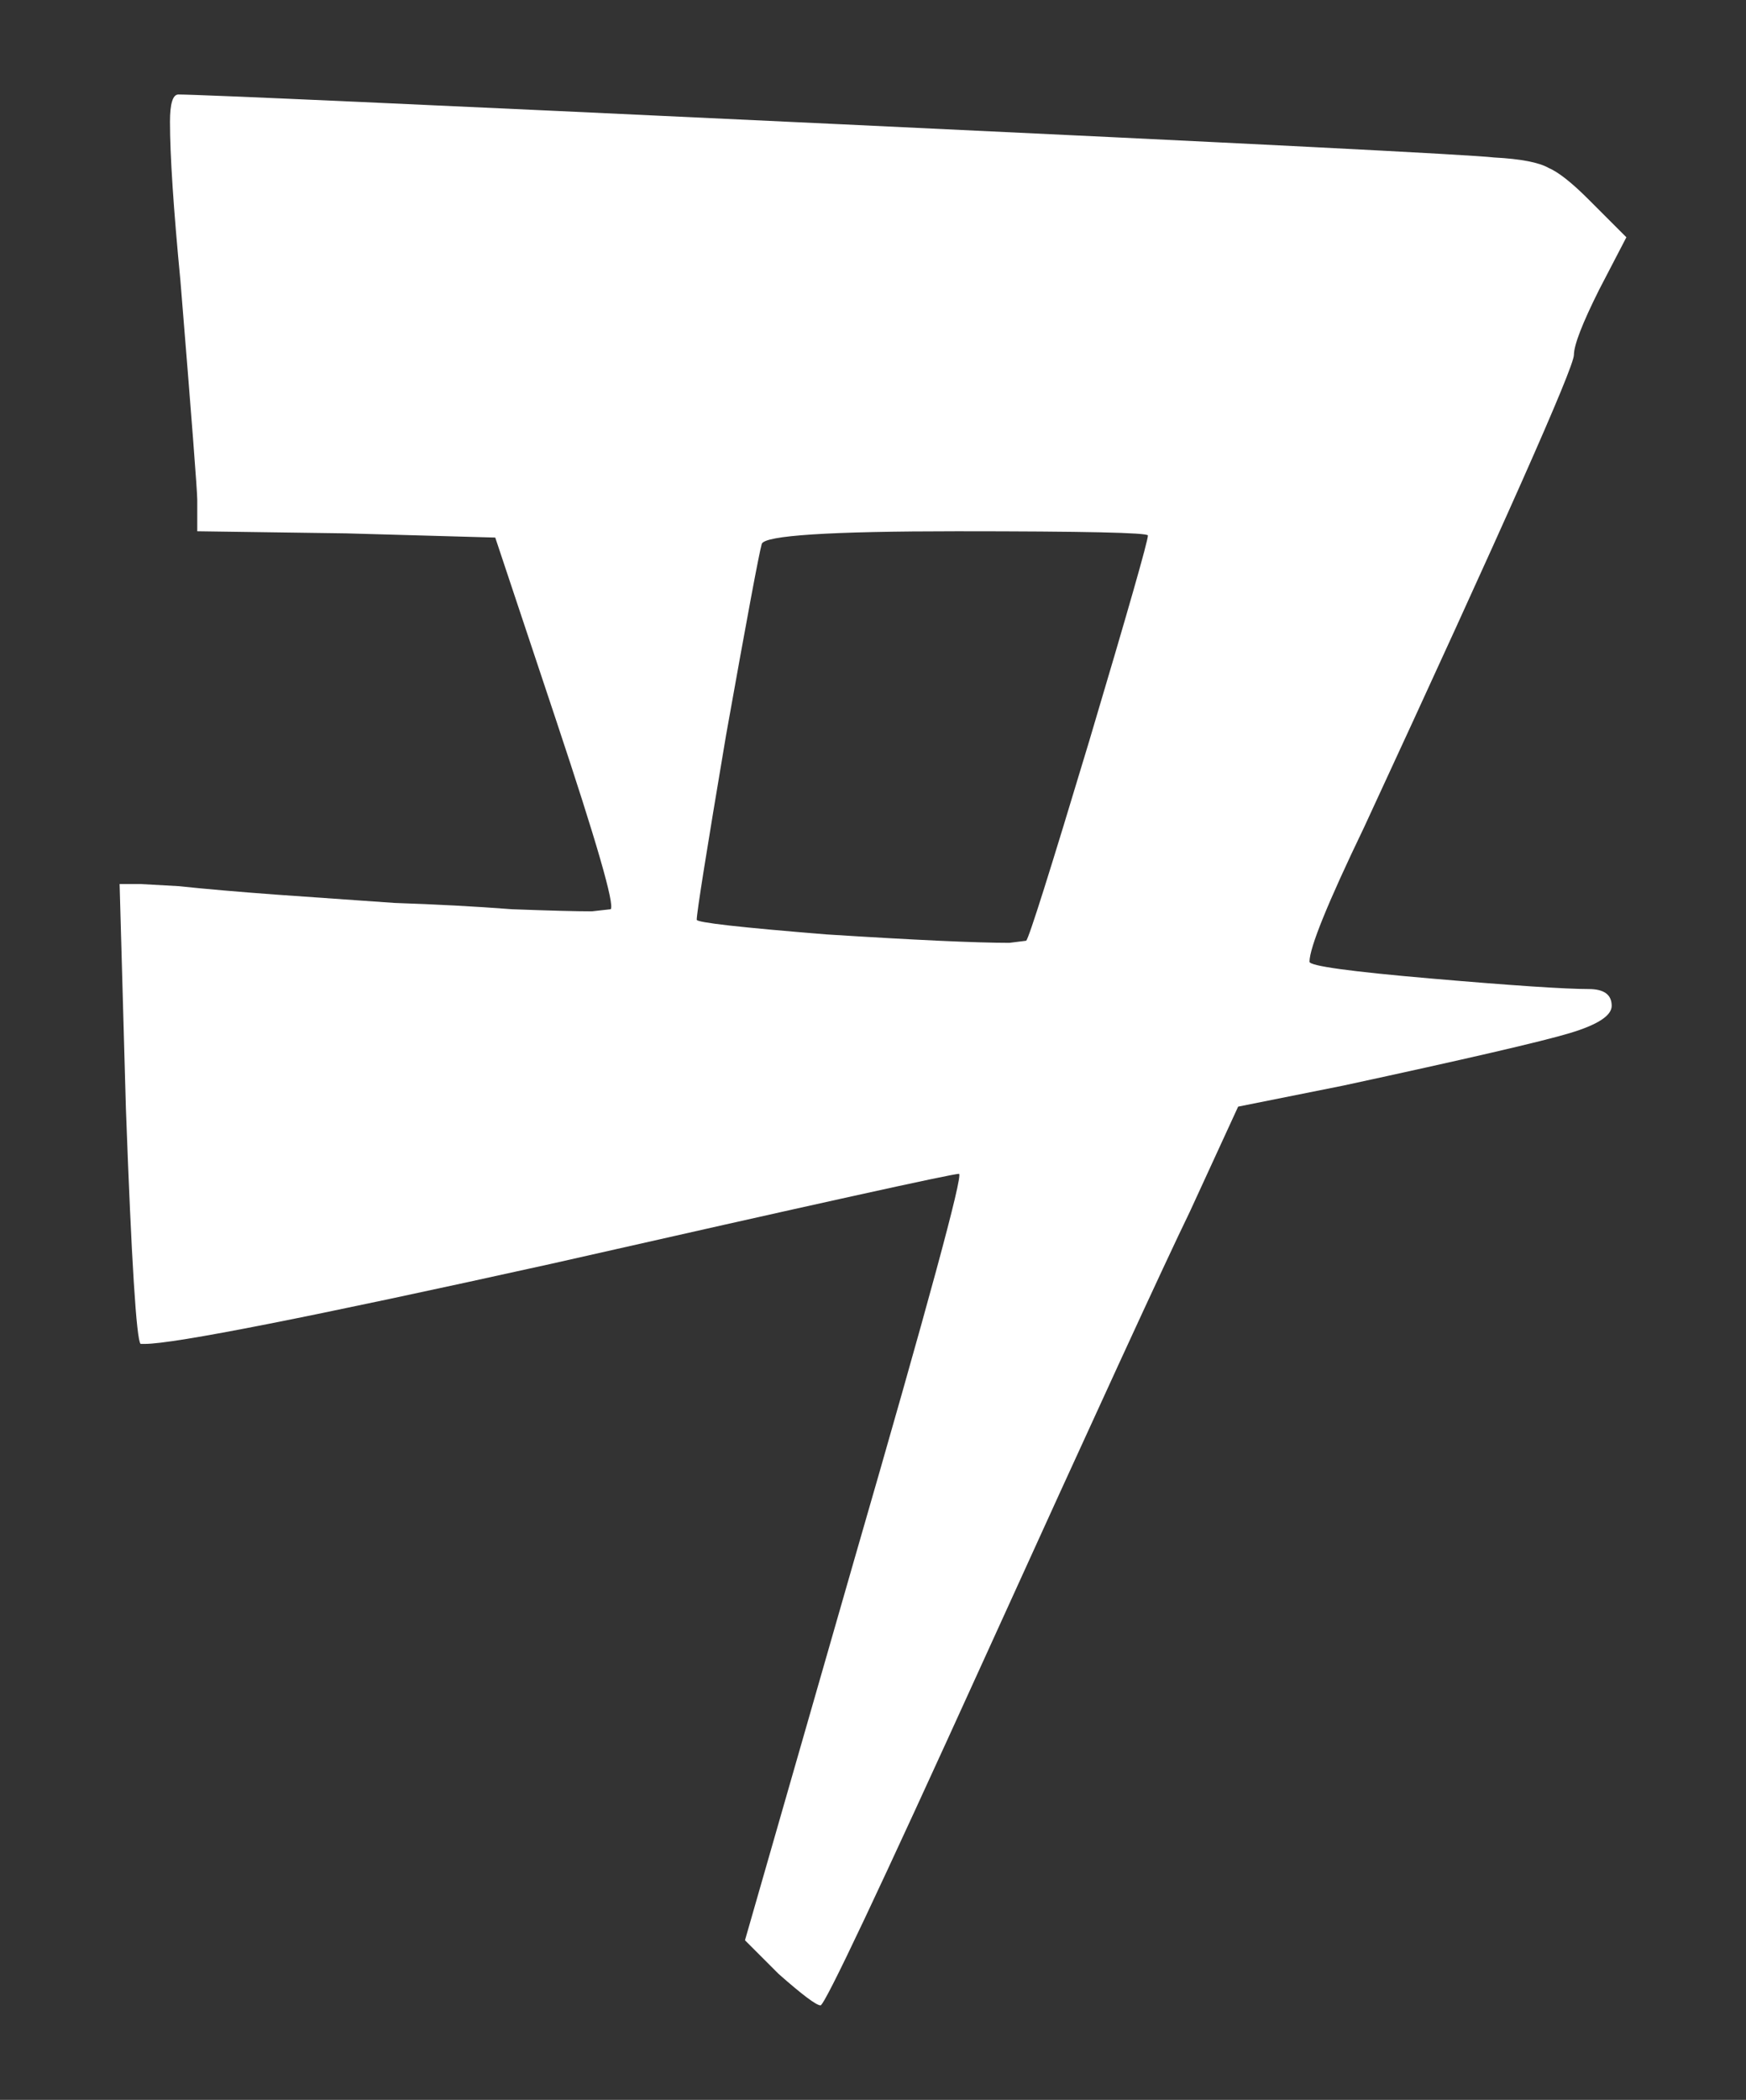 <?xml version="1.0" encoding="UTF-8" standalone="no"?>
<!-- Created with Inkscape (http://www.inkscape.org/) -->

<svg
   width="16.64mm"
   height="20mm"
   viewBox="0 0 16.64 20"
   version="1.1"
   id="svg5"
   sodipodi:docname="ALBW Hylian X.svg"
   inkscape:version="1.1.1 (3bf5ae0d25, 2021-09-20)"
   xmlns:inkscape="http://www.inkscape.org/namespaces/inkscape"
   xmlns:sodipodi="http://sodipodi.sourceforge.net/DTD/sodipodi-0.dtd"
   xmlns="http://www.w3.org/2000/svg"
   xmlns:svg="http://www.w3.org/2000/svg">
  <rect x="0" y="0" width="16.64" height="20" fill="#333333" stroke="none"/>
  <sodipodi:namedview
     id="namedview7"
     pagecolor="#ffffff"
     bordercolor="#666666"
     borderopacity="1.0"
     inkscape:pageshadow="2"
     inkscape:pageopacity="0.0"
     inkscape:pagecheckerboard="0"
     inkscape:document-units="mm"
     showgrid="false"
     fit-margin-top="0"
     fit-margin-left="0"
     fit-margin-right="0"
     fit-margin-bottom="0"
     inkscape:zoom="1"
     inkscape:cx="31.5"
     inkscape:cy="38"
     inkscape:window-width="1366"
     inkscape:window-height="706"
     inkscape:window-x="-8"
     inkscape:window-y="-8"
     inkscape:window-maximized="1"
     inkscape:current-layer="layer1" />
  <defs
     id="defs2" />
  <g
     inkscape:label="Layer 1"
     inkscape:groupmode="layer"
     id="layer1"
     transform="translate(-7.487,-98.2)">
    <g
       aria-label="ABCDEFHIJKLMNOPQSUVXY"
       id="text1749"
       style="font-size:20px;line-height:1.25;-inkscape-font-specification:sans-serif;stroke-width:0.5" />
    <path
       d="m 18.427,103.3 q 0,-0.04 -1.82,-0.04 -1.82,0 -1.86,0.12 -0.04,0.14 -0.34,1.82 -0.28,1.66 -0.28,1.76 0,0.04 1.24,0.14 1.26,0.08 1.74,0.08 l 0.16,-0.02 q 0.04,-0.04 0.6,-1.9 0.56,-1.88 0.56,-1.96 z m -9.22,-2.42 q -0.1,-1.04 -0.1,-1.52 0,-0.26 0.08,-0.26 0.3,0 6.24,0.28 5.96,0.28 6.3,0.32 0.38,0.02 0.52,0.1 0.14,0.06 0.38,0.3 l 0.36,0.36 -0.26,0.5 q -0.24,0.48 -0.24,0.62 0,0.18 -2,4.5 -0.52,1.08 -0.52,1.28 0,0.06 1.16,0.16 1.16,0.1 1.5,0.1 0.22,0 0.22,0.16 0,0.14 -0.4,0.26 -0.4,0.12 -2.16,0.5 l -1,0.2 -0.46,1 q -0.36,0.74 -1.96,4.26 -1.5,3.3 -1.56,3.3 -0.06,0 -0.4,-0.3 l -0.32,-0.32 1.04,-3.62 q 1.06,-3.66 1,-3.68 -0.1,0 -3.9,0.86 -3.44,0.76 -3.86,0.76 h -0.04 q -0.06,-0.06 -0.14,-2.24 l -0.06,-2.14 h 0.2 l 0.36,0.02 q 0.38,0.04 0.92,0.08 0.56,0.04 1.14,0.08 0.6,0.02 1.12,0.06 0.54,0.02 0.76,0.02 l 0.18,-0.02 q 0.06,-0.06 -0.52,-1.8 l -0.58,-1.74 -1.42,-0.04 -1.42,-0.02 v -0.3 q 0,-0.12 -0.16,-2.08 z"
       style="font-size:20px;line-height:1.25;font-family:'Albw Botw Hylian';-inkscape-font-specification:'Albw Botw Hylian';stroke-width:0.5;fill:#ffffff"
       id="path19814" />
  </g>
</svg>
